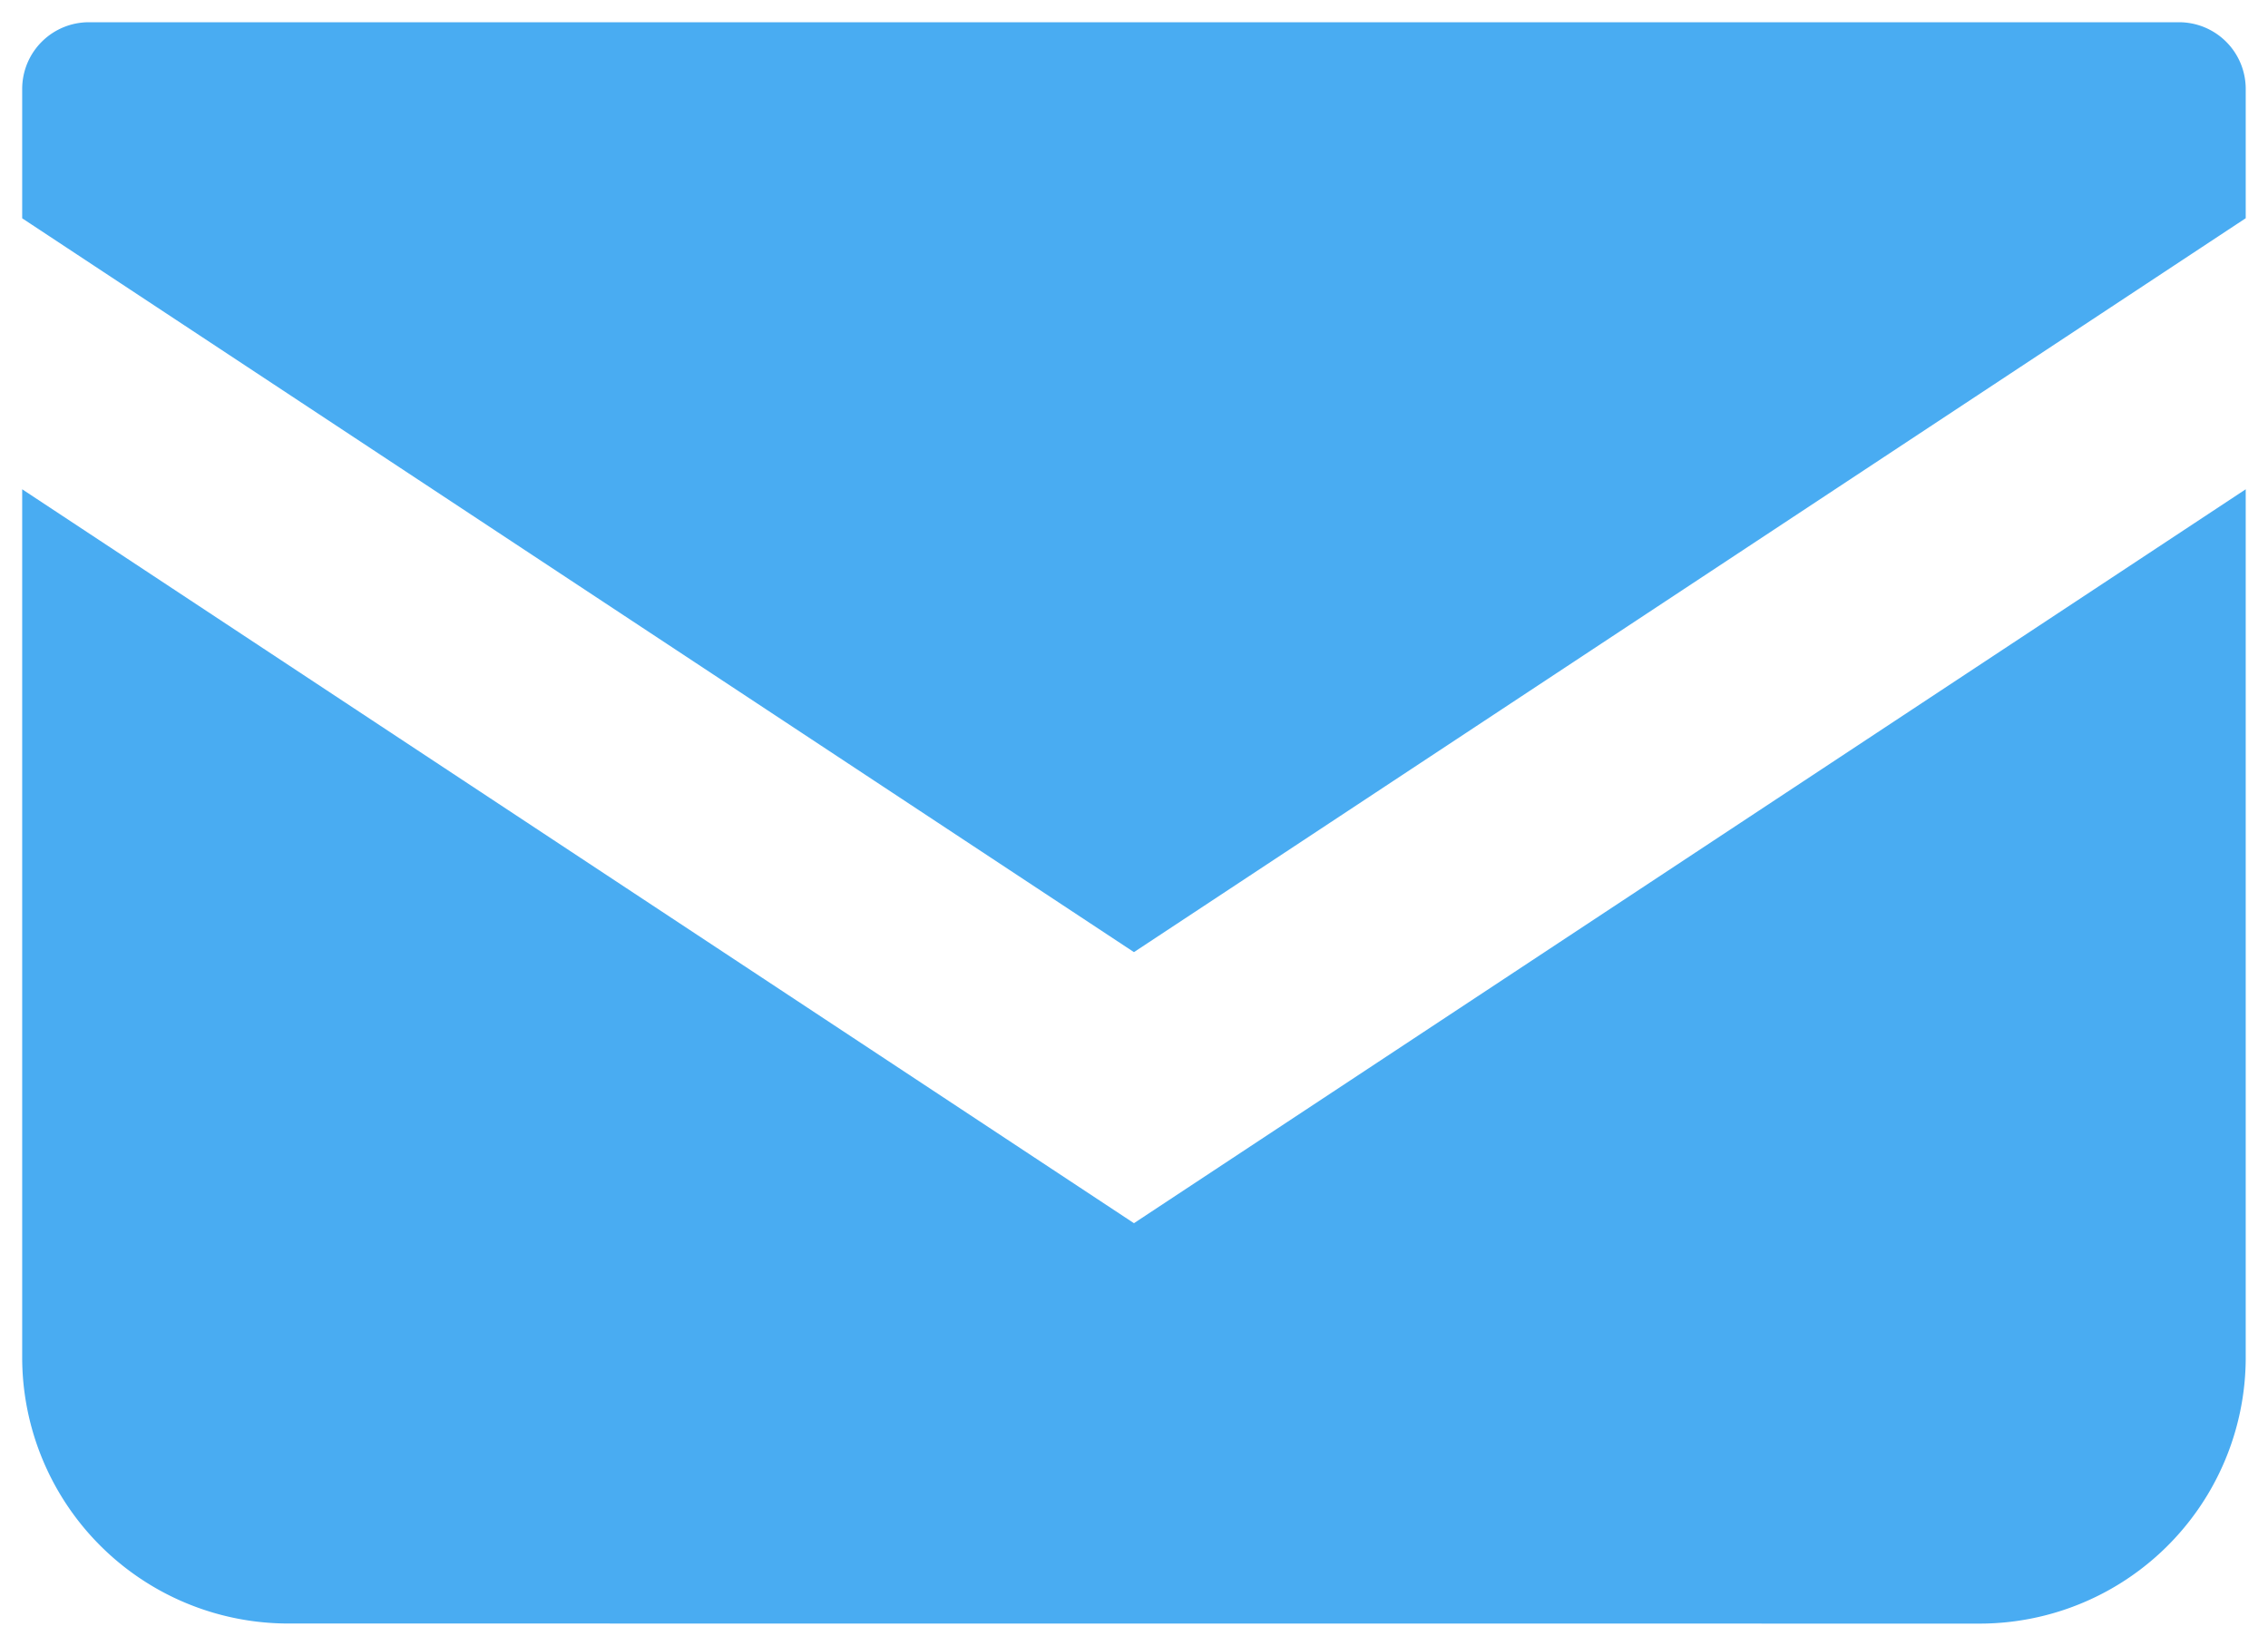 <svg xmlns="http://www.w3.org/2000/svg" width="51" height="37" viewBox="0 0 51 37"><defs><style>.a{fill:#49acf2;stroke:rgba(0,0,0,0);stroke-miterlimit:10;}</style></defs><path class="a" d="M-2029.967-4216a5.986,5.986,0,0,1-6.034-5.941V-4241.5l25,16.5,25-16.5v19.561a5.986,5.986,0,0,1-6.034,5.941Zm-6.034-31.592v-2.923a1.5,1.5,0,0,1,1.508-1.485h46.984a1.5,1.5,0,0,1,1.508,1.485v2.921l-25,16.5Z" transform="translate(2036.5 4252.5)"/></svg>